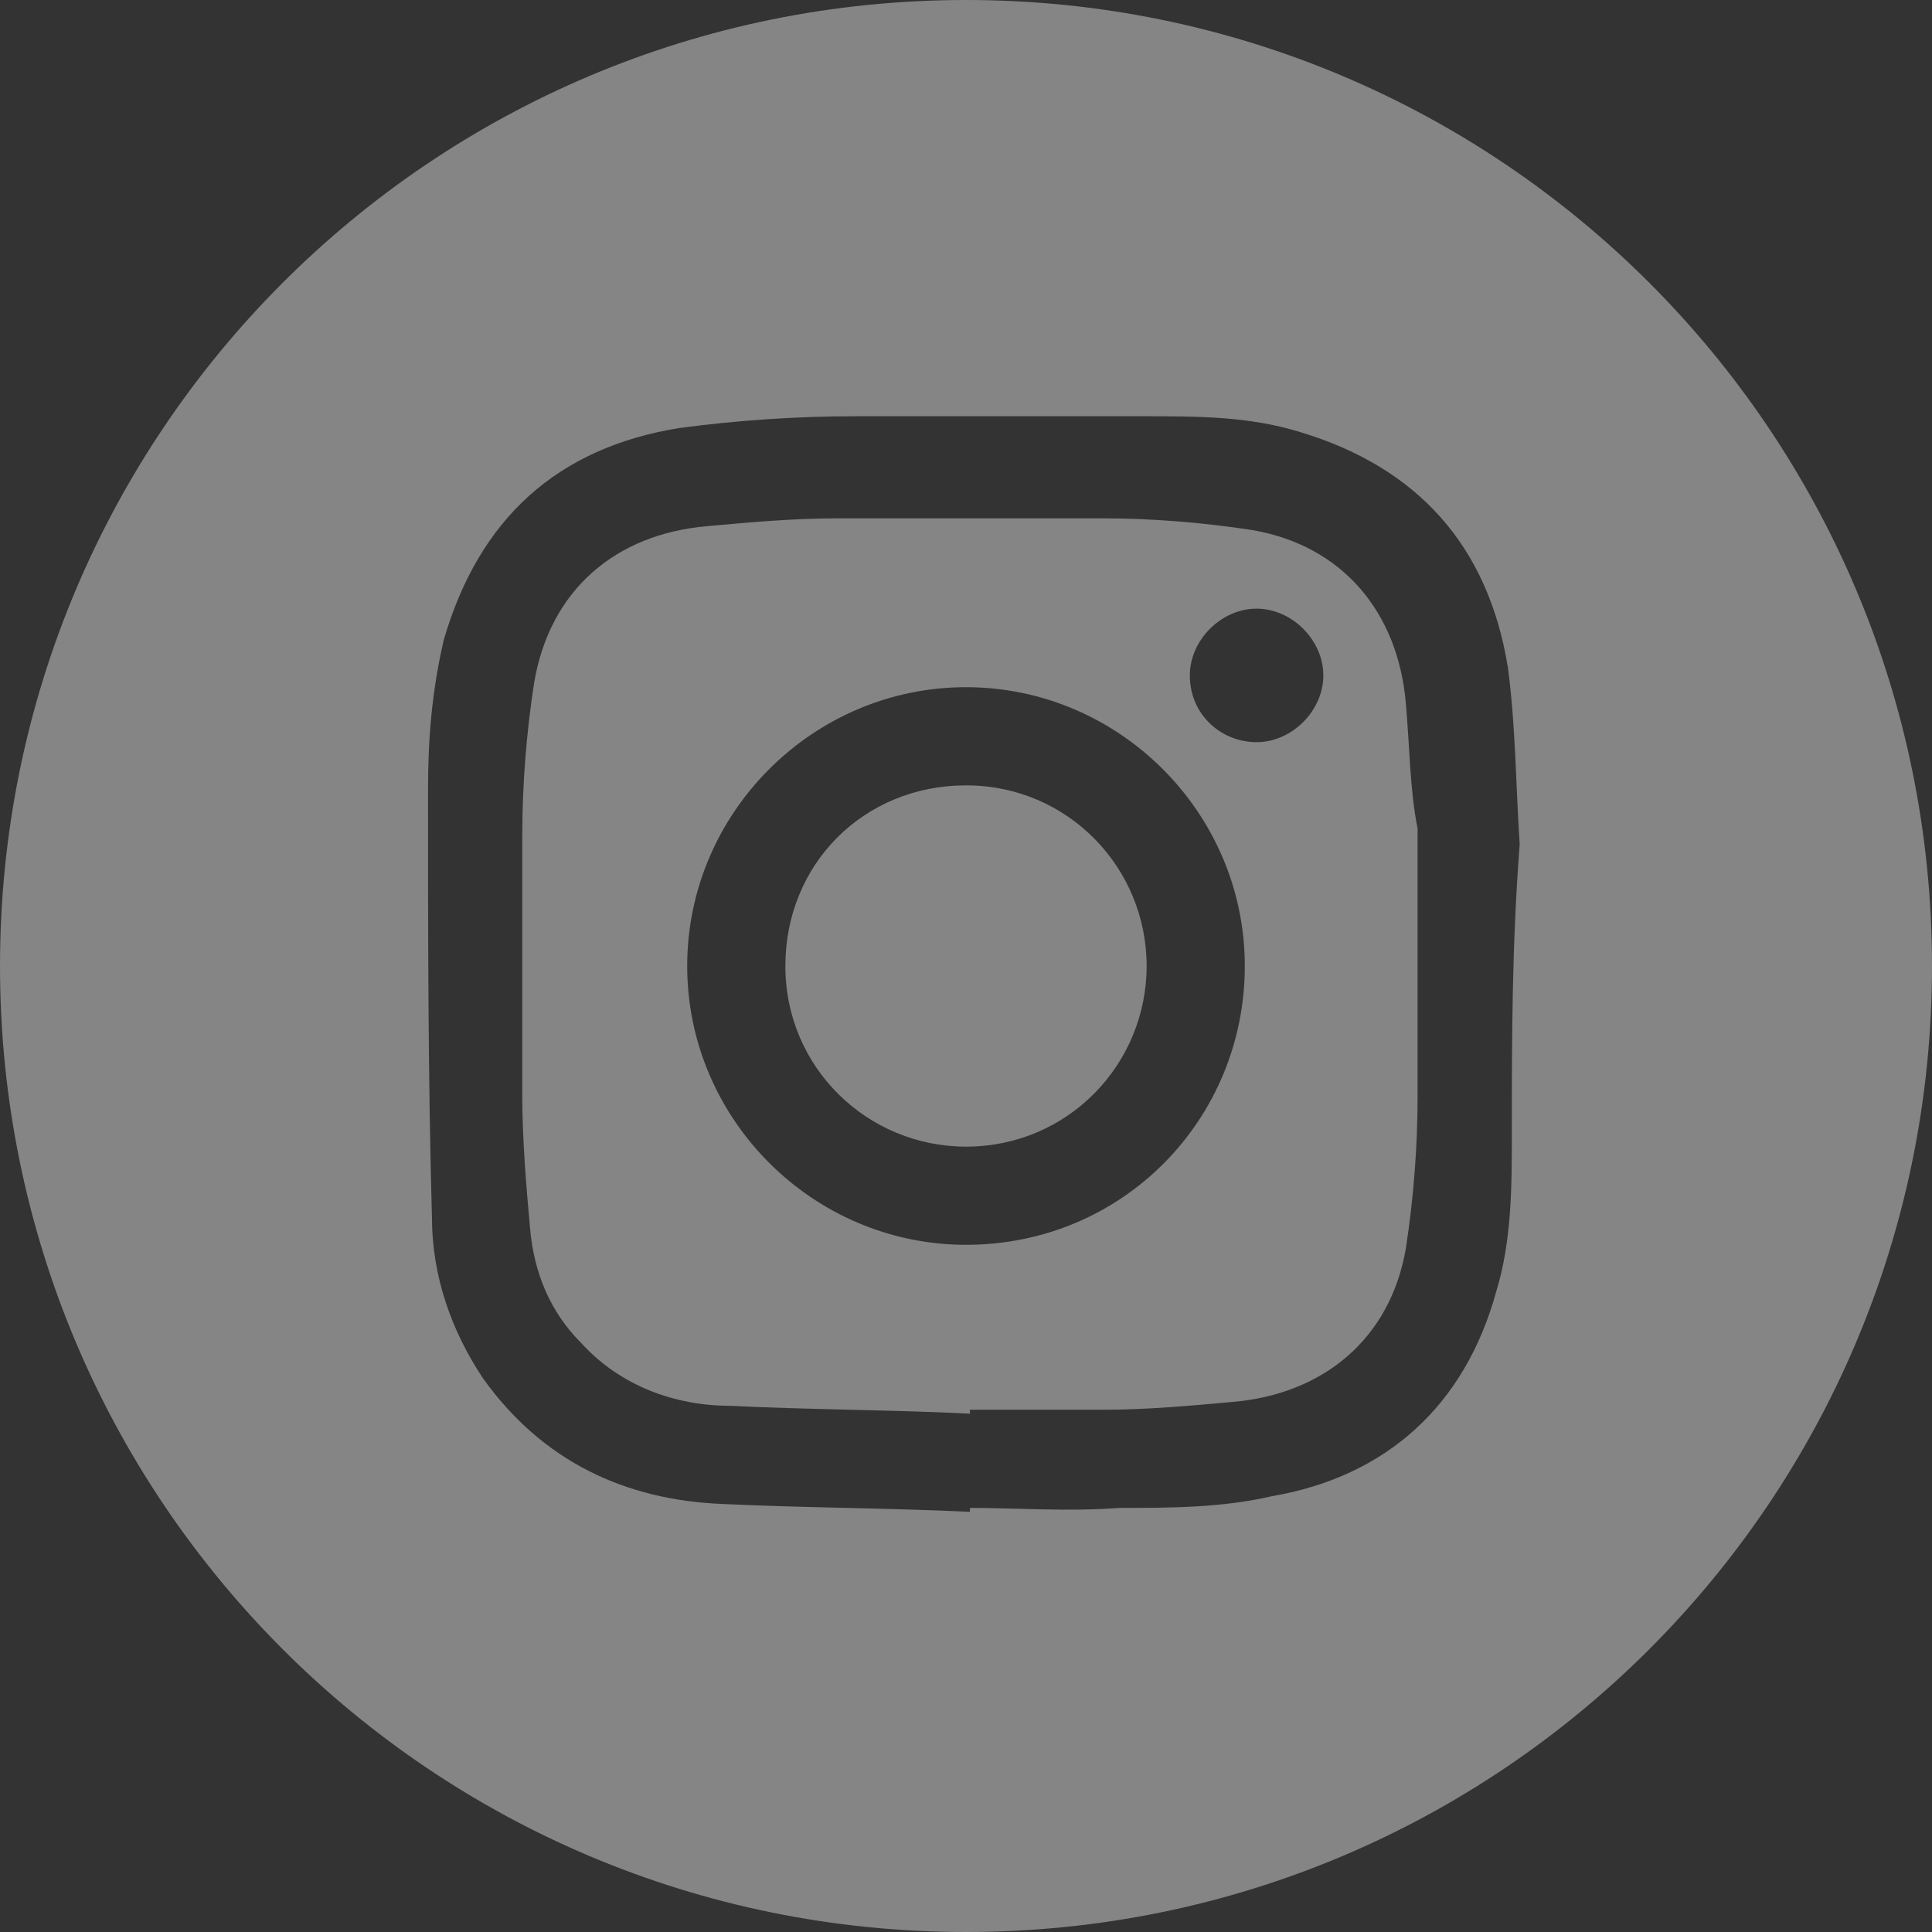 <?xml version="1.0" encoding="utf-8"?>
<!-- Generator: Adobe Illustrator 21.1.0, SVG Export Plug-In . SVG Version: 6.00 Build 0)  -->
<svg version="1.1" id="Calque_1" xmlns="http://www.w3.org/2000/svg" xmlns:xlink="http://www.w3.org/1999/xlink" x="0px" y="0px"
	 viewBox="0 0 49.2 49.2" style="enable-background:new 0 0 49.2 49.2;" xml:space="preserve">
<rect x="0" y="0" width="49.2" height="49.2" fill="#333333" stroke="none"/>
<style type="text/css">
	.st0{opacity:0.4;}
	.st1{fill:#FFFFFF;}
</style>
<g class="st0">
	<path class="st1" d="M24.6,0C11,0,0,11,0,24.6c0,13.6,11,24.6,24.6,24.6c13.6,0,24.6-11,24.6-24.6C49.2,11,38.2,0,24.6,0z
		 M38.5,28.9c0,1.3,0,2.7-0.4,4c-0.8,2.9-2.8,4.7-5.7,5.2c-1.3,0.3-2.6,0.3-3.9,0.3c-1.3,0.1-2.6,0-3.8,0c0,0,0,0,0,0.1
		c-2.1-0.1-4.2-0.1-6.3-0.2c-2.5-0.1-4.6-1.1-6.1-3.2c-0.8-1.2-1.3-2.6-1.3-4.1c-0.1-3.6-0.1-7.2-0.1-10.9c0-1.3,0.1-2.5,0.4-3.8
		c0.9-3.1,2.9-4.9,6-5.4c1.5-0.2,3-0.3,4.5-0.3c2.4,0,4.8,0,7.3,0c1.4,0,2.7,0,4,0.4c3,0.9,4.8,2.9,5.3,6c0.2,1.5,0.2,3,0.3,4.5
		C38.5,24.1,38.5,26.5,38.5,28.9z"/>
	<path class="st1" d="M24.6,20C22,20,20,22,20,24.6c0,2.6,2.1,4.6,4.6,4.6c2.6,0,4.6-2.1,4.6-4.6C29.2,22.1,27.2,20,24.6,20z"/>
	<path class="st1" d="M35.8,17.9c-0.2-2.3-1.6-4-3.9-4.4c-1.3-0.2-2.6-0.3-3.8-0.3c-2.3,0-4.5,0-6.8,0c-1.1,0-2.2,0.1-3.3,0.2
		c-2.3,0.2-4,1.6-4.4,4c-0.2,1.3-0.3,2.6-0.3,3.9c0,2.2,0,4.4,0,6.6c0,1.1,0.1,2.3,0.2,3.4c0.1,1.1,0.5,2.1,1.3,2.9
		c1,1.1,2.4,1.6,3.8,1.6c2,0.1,4.1,0.1,6.1,0.2c0,0,0,0,0-0.1c1.1,0,2.3,0,3.4,0c1.1,0,2.2-0.1,3.3-0.2c2.3-0.2,4-1.6,4.4-3.9
		c0.2-1.3,0.3-2.6,0.3-3.9c0-2.3,0-4.5,0-6.8C35.9,20.1,35.9,19,35.8,17.9z M24.6,31.7c-3.9,0-7.1-3.2-7.1-7.1
		c0-3.9,3.2-7.1,7.1-7.1c3.9,0,7.1,3.2,7.1,7.1C31.7,28.5,28.6,31.7,24.6,31.7z M32,18.9c-0.9,0-1.7-0.7-1.7-1.7
		c0-0.9,0.8-1.7,1.7-1.7c0.9,0,1.7,0.8,1.7,1.7C33.7,18.1,32.9,18.9,32,18.9z"/>
</g>
</svg>
